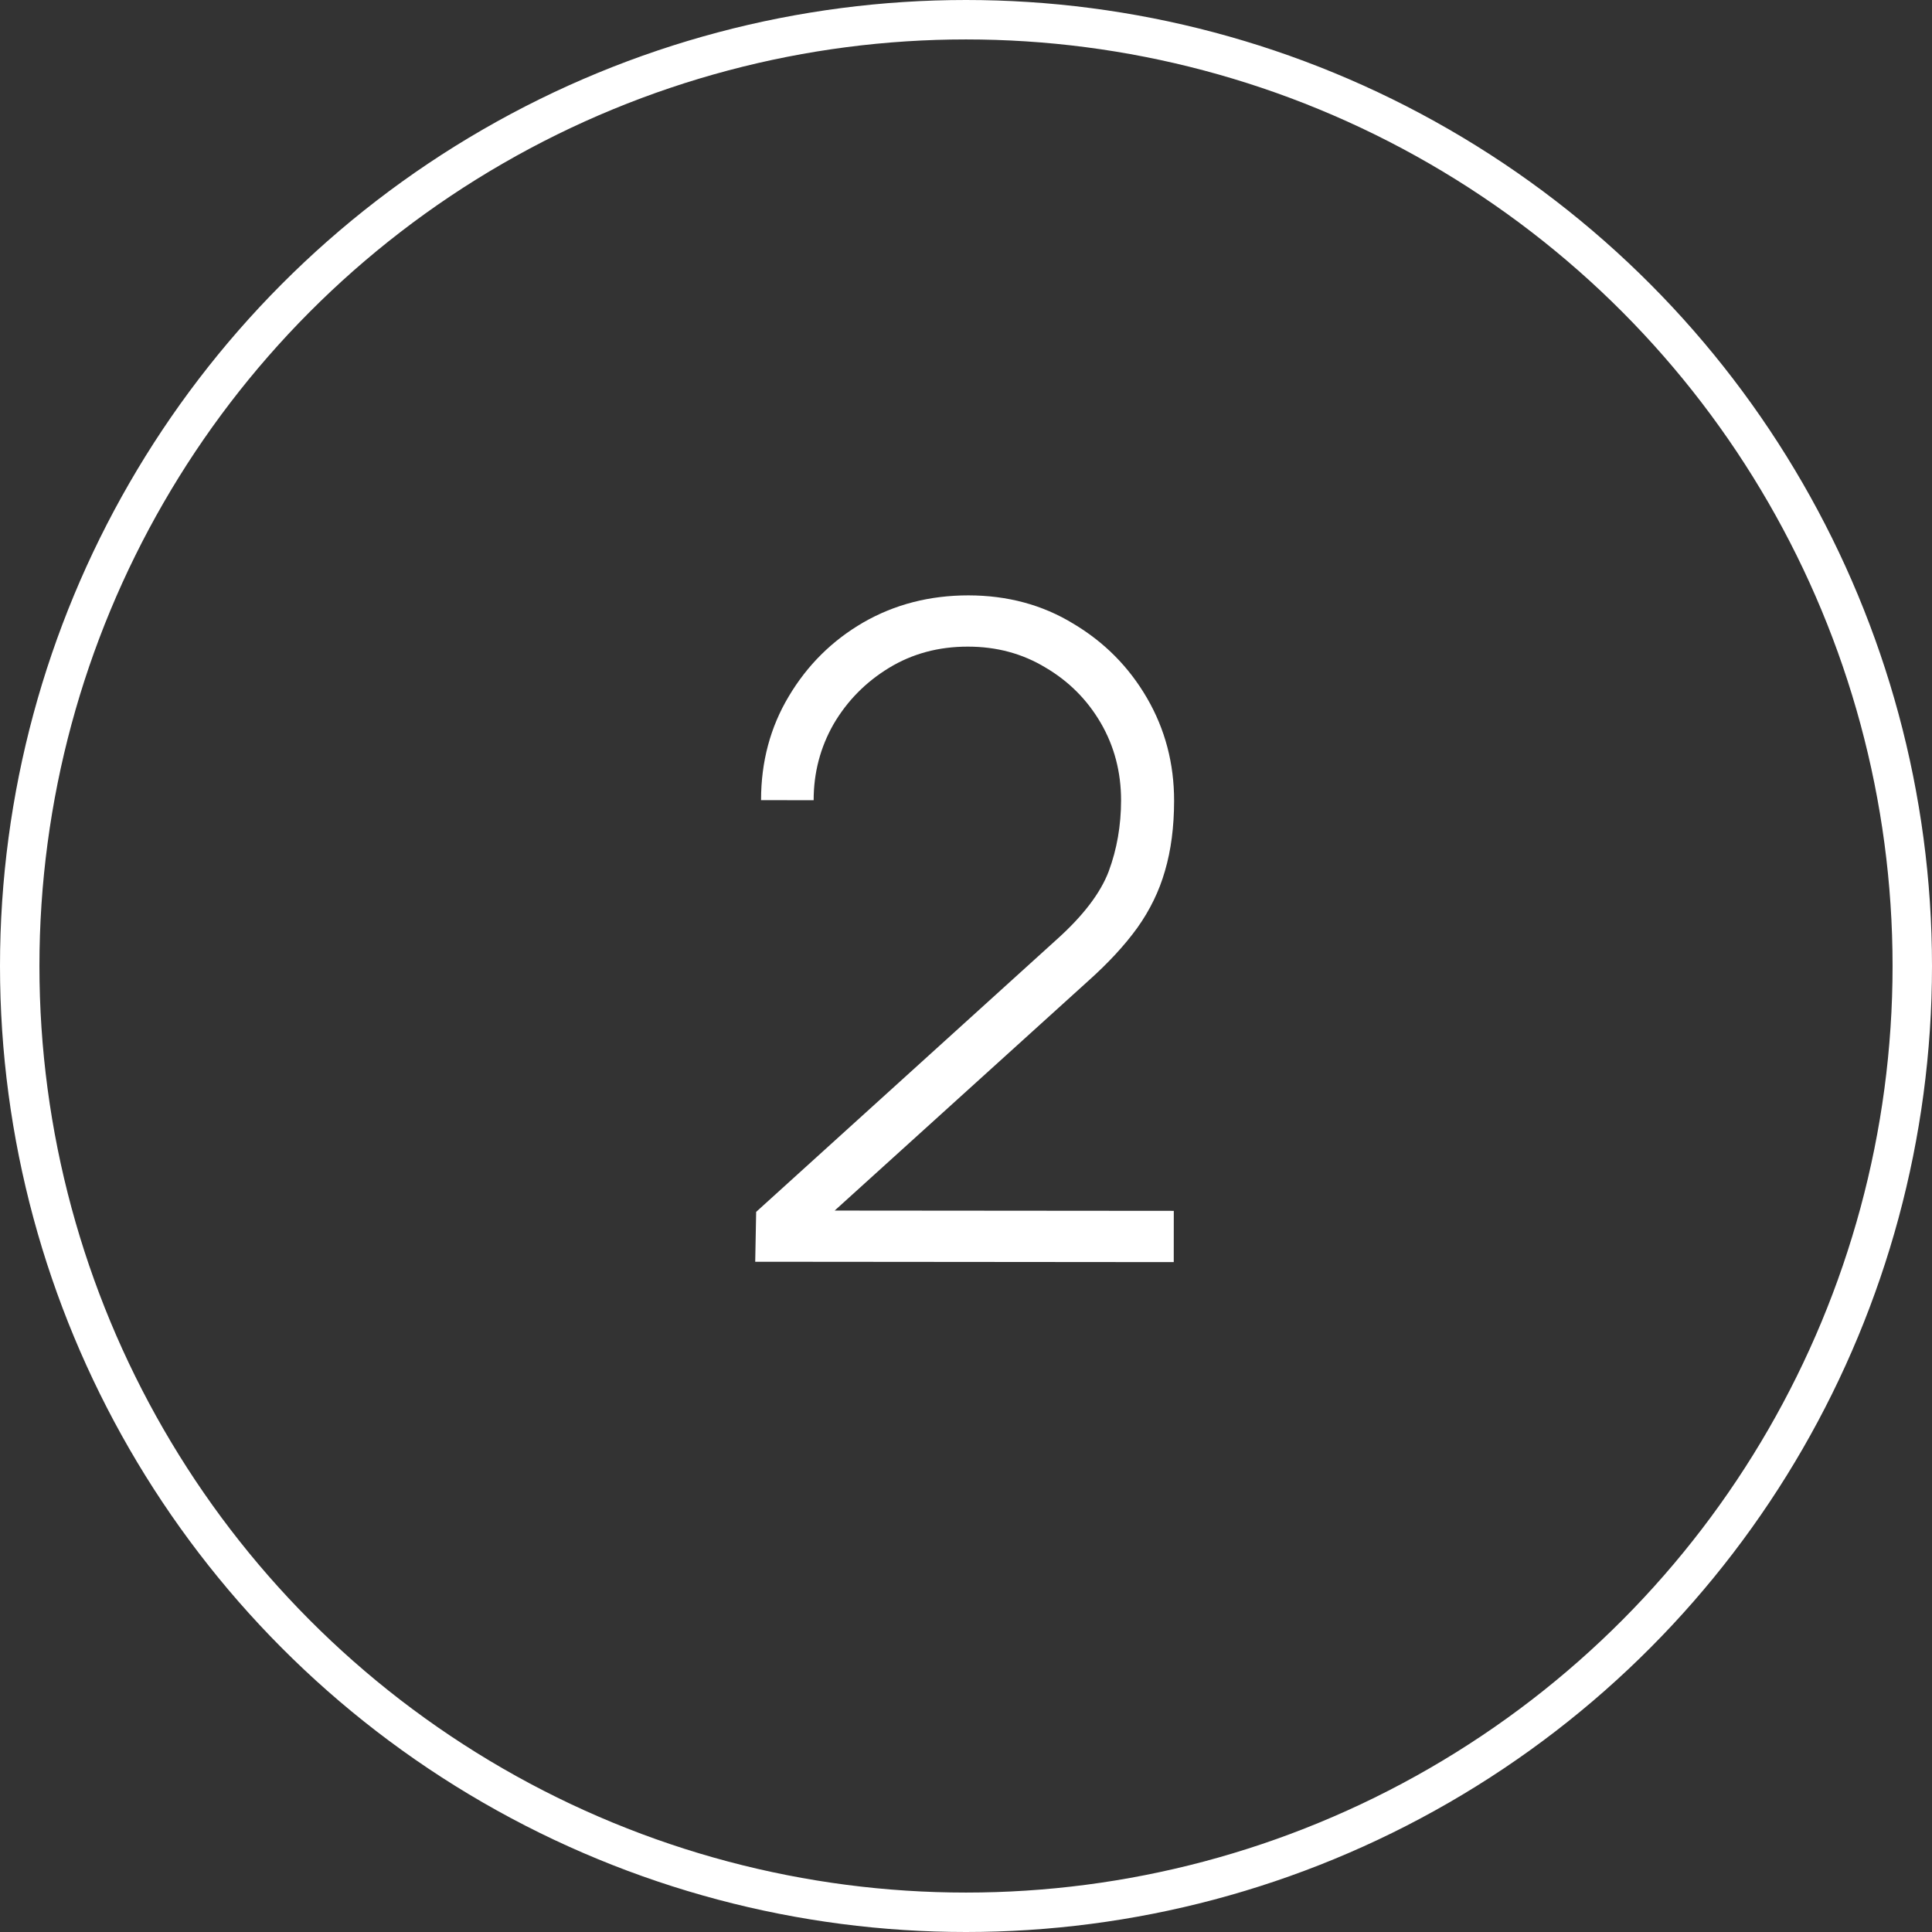 <?xml version="1.0" encoding="UTF-8"?> <svg xmlns="http://www.w3.org/2000/svg" width="49" height="49" viewBox="0 0 49 49" fill="none"><rect x="0" y="0" width="49" height="49" fill="#333333" stroke="none"/><circle cx="24.5" cy="24.5" r="24" stroke="white"></circle><path d="M19.154 32.001L19.178 30.736L26.797 23.831C27.472 23.226 27.913 22.647 28.121 22.095C28.328 21.536 28.432 20.938 28.433 20.301C28.433 19.581 28.261 18.925 27.917 18.334C27.572 17.744 27.105 17.276 26.515 16.93C25.932 16.577 25.277 16.4 24.549 16.4C23.805 16.399 23.138 16.579 22.547 16.939C21.957 17.299 21.489 17.773 21.143 18.363C20.805 18.954 20.636 19.598 20.636 20.295L19.302 20.294C19.302 19.32 19.537 18.443 20.005 17.661C20.474 16.872 21.103 16.247 21.893 15.788C22.69 15.329 23.58 15.1 24.561 15.1C25.55 15.101 26.436 15.339 27.217 15.815C28.006 16.284 28.631 16.913 29.09 17.703C29.549 18.493 29.779 19.363 29.778 20.314C29.777 20.973 29.7 21.564 29.547 22.085C29.401 22.598 29.166 23.081 28.844 23.533C28.522 23.978 28.107 24.426 27.601 24.878L20.408 31.392L20.133 30.702L29.77 30.71L29.769 32.01L19.154 32.001Z" fill="white"></path></svg> 